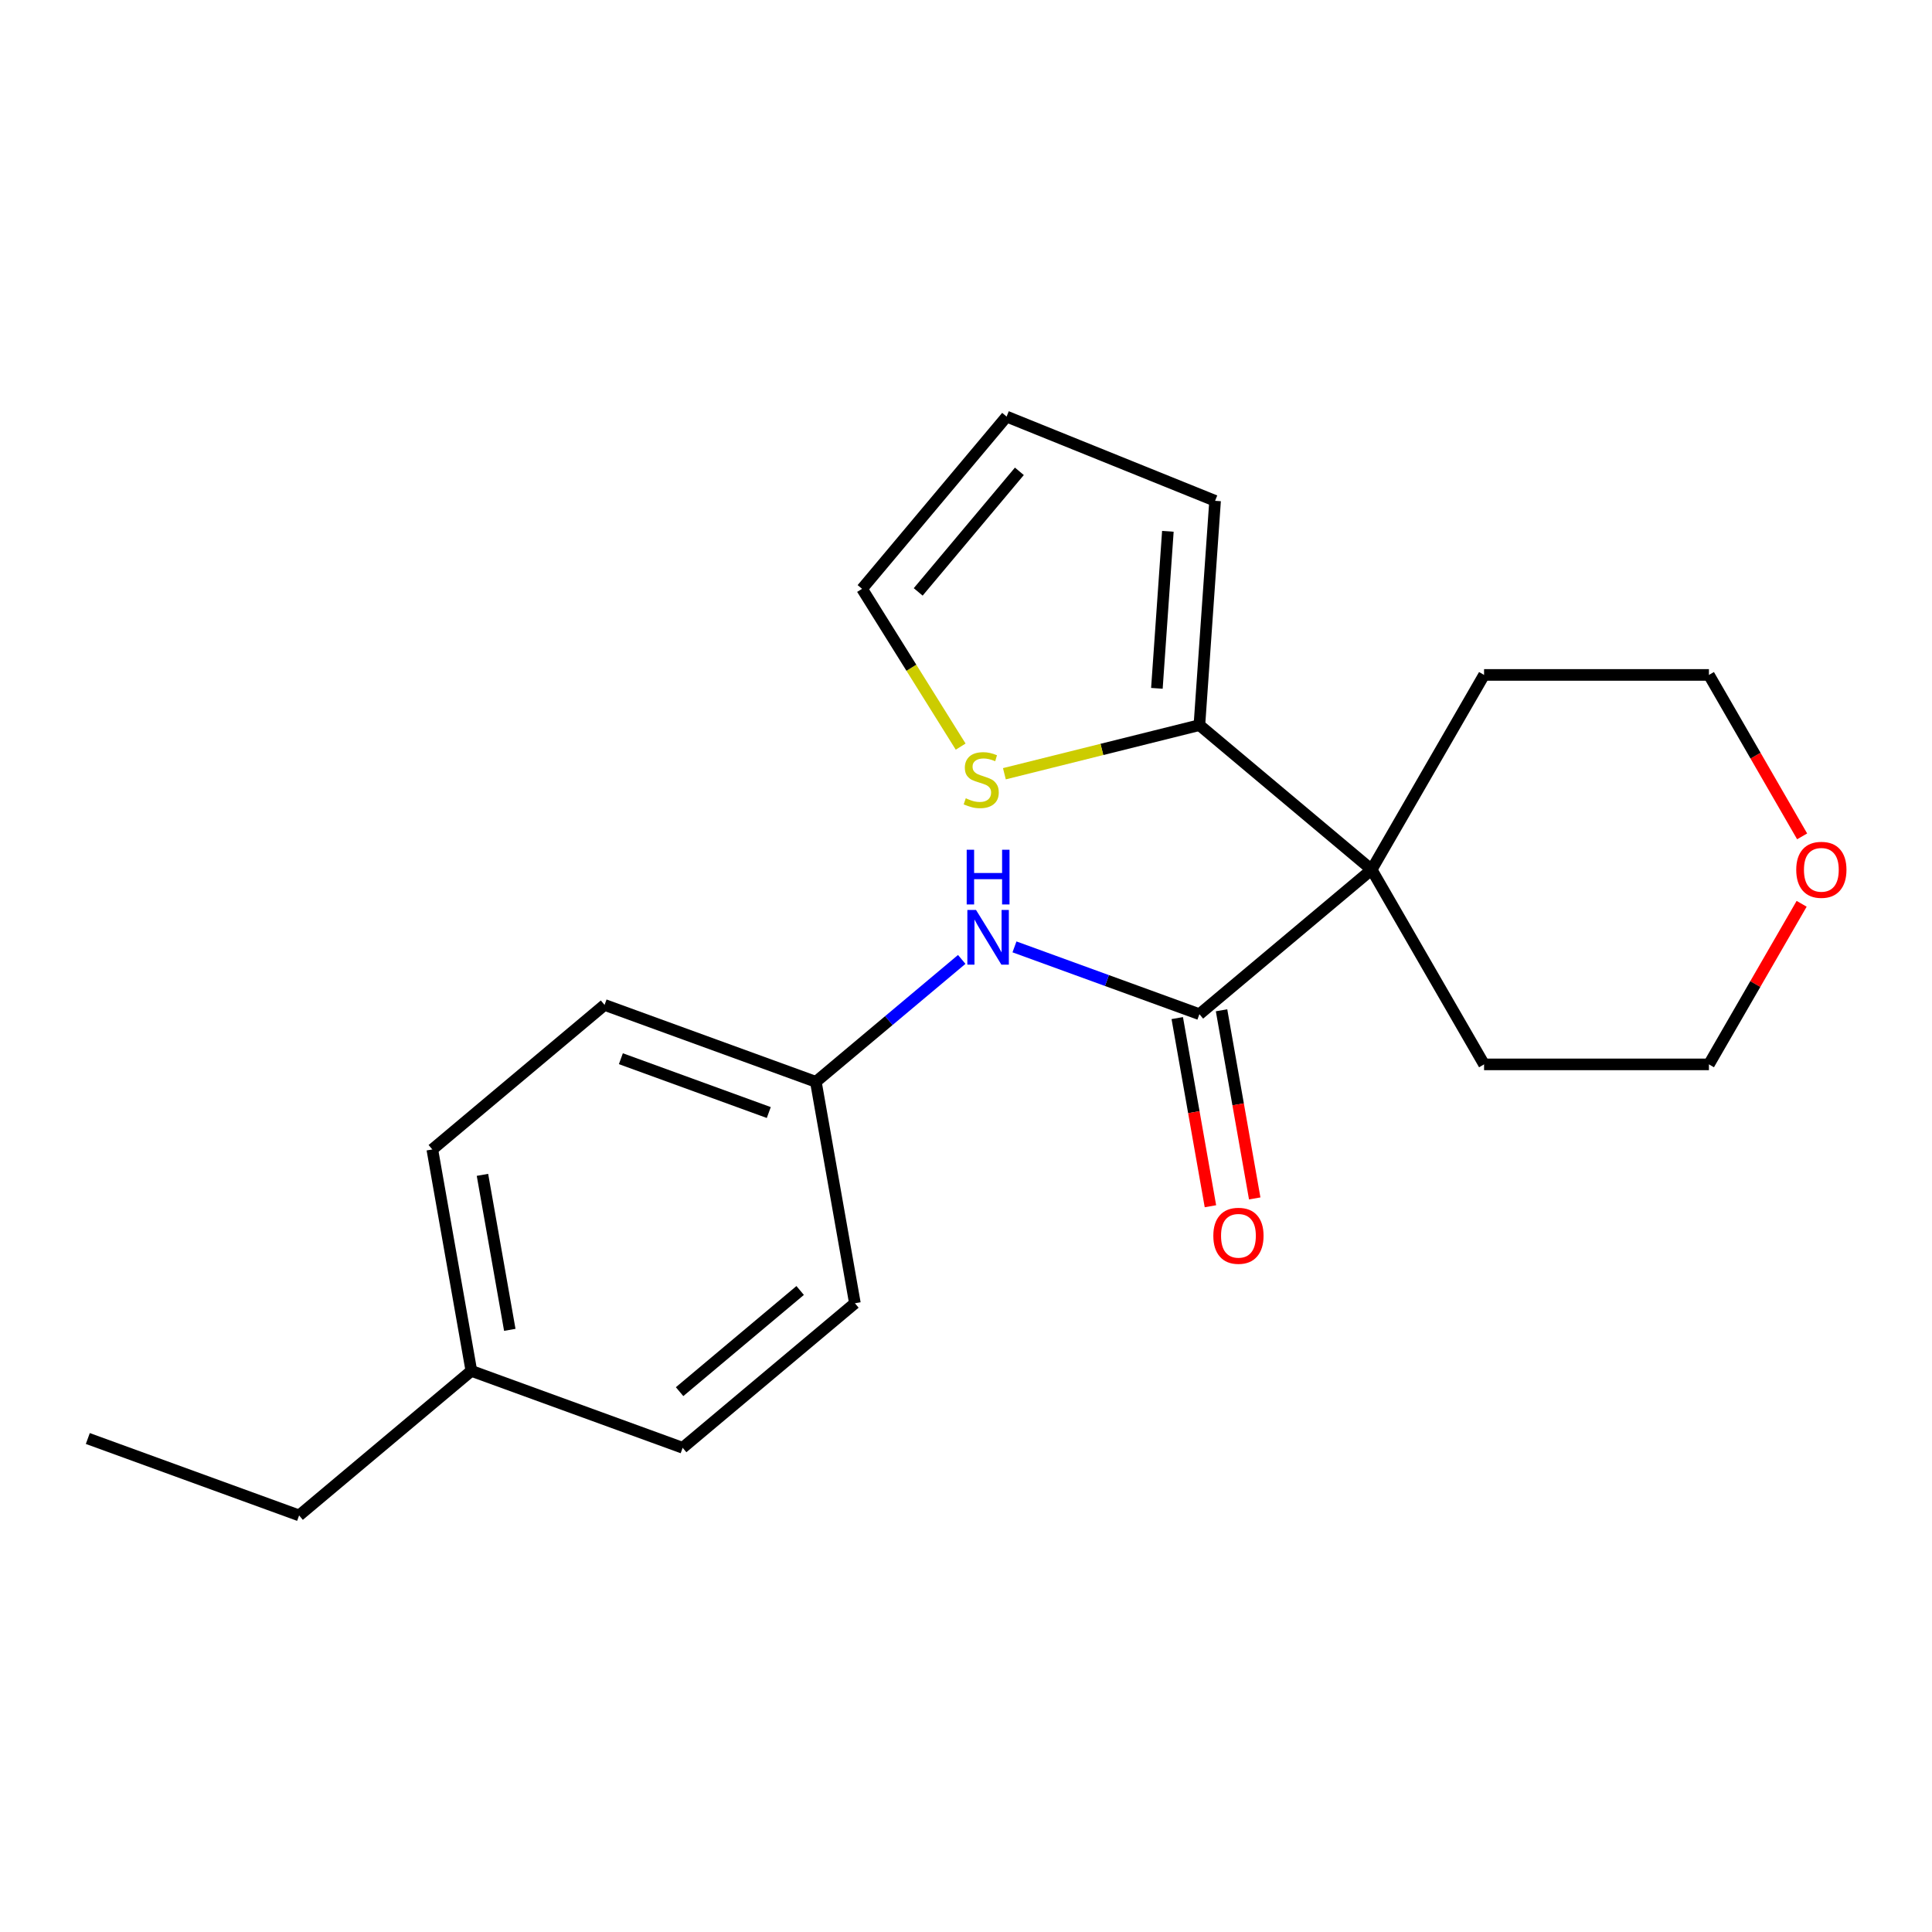 <?xml version='1.0' encoding='iso-8859-1'?>
<svg version='1.1' baseProfile='full'
              xmlns='http://www.w3.org/2000/svg'
                      xmlns:rdkit='http://www.rdkit.org/xml'
                      xmlns:xlink='http://www.w3.org/1999/xlink'
                  xml:space='preserve'
width='1000px' height='1000px' viewBox='0 0 1000 1000'>
<!-- END OF HEADER -->
<rect style='opacity:1.0;fill:#FFFFFF;stroke:none' width='1000' height='1000' x='0' y='0'> </rect>
<path class='bond-0' d='M 709.961,450.132 L 620.806,524.942' style='fill:none;fill-rule:evenodd;stroke:#000000;stroke-width:6px;stroke-linecap:butt;stroke-linejoin:miter;stroke-opacity:1' />
<path class='bond-1' d='M 709.961,450.132 L 620.806,375.322' style='fill:none;fill-rule:evenodd;stroke:#000000;stroke-width:6px;stroke-linecap:butt;stroke-linejoin:miter;stroke-opacity:1' />
<path class='bond-10' d='M 709.961,450.132 L 768.153,349.34' style='fill:none;fill-rule:evenodd;stroke:#000000;stroke-width:6px;stroke-linecap:butt;stroke-linejoin:miter;stroke-opacity:1' />
<path class='bond-11' d='M 709.961,450.132 L 768.153,550.923' style='fill:none;fill-rule:evenodd;stroke:#000000;stroke-width:6px;stroke-linecap:butt;stroke-linejoin:miter;stroke-opacity:1' />
<path class='bond-2' d='M 620.806,524.942 L 572.948,507.523' style='fill:none;fill-rule:evenodd;stroke:#000000;stroke-width:6px;stroke-linecap:butt;stroke-linejoin:miter;stroke-opacity:1' />
<path class='bond-2' d='M 572.948,507.523 L 525.09,490.104' style='fill:none;fill-rule:evenodd;stroke:#0000FF;stroke-width:6px;stroke-linecap:butt;stroke-linejoin:miter;stroke-opacity:1' />
<path class='bond-4' d='M 609.344,526.963 L 617.93,575.656' style='fill:none;fill-rule:evenodd;stroke:#000000;stroke-width:6px;stroke-linecap:butt;stroke-linejoin:miter;stroke-opacity:1' />
<path class='bond-4' d='M 617.93,575.656 L 626.516,624.349' style='fill:none;fill-rule:evenodd;stroke:#FF0000;stroke-width:6px;stroke-linecap:butt;stroke-linejoin:miter;stroke-opacity:1' />
<path class='bond-4' d='M 632.268,522.921 L 640.854,571.614' style='fill:none;fill-rule:evenodd;stroke:#000000;stroke-width:6px;stroke-linecap:butt;stroke-linejoin:miter;stroke-opacity:1' />
<path class='bond-4' d='M 640.854,571.614 L 649.439,620.307' style='fill:none;fill-rule:evenodd;stroke:#FF0000;stroke-width:6px;stroke-linecap:butt;stroke-linejoin:miter;stroke-opacity:1' />
<path class='bond-3' d='M 620.806,375.322 L 570.337,387.905' style='fill:none;fill-rule:evenodd;stroke:#000000;stroke-width:6px;stroke-linecap:butt;stroke-linejoin:miter;stroke-opacity:1' />
<path class='bond-3' d='M 570.337,387.905 L 519.869,400.488' style='fill:none;fill-rule:evenodd;stroke:#CCCC00;stroke-width:6px;stroke-linecap:butt;stroke-linejoin:miter;stroke-opacity:1' />
<path class='bond-5' d='M 620.806,375.322 L 628.925,259.221' style='fill:none;fill-rule:evenodd;stroke:#000000;stroke-width:6px;stroke-linecap:butt;stroke-linejoin:miter;stroke-opacity:1' />
<path class='bond-5' d='M 598.804,356.283 L 604.487,275.013' style='fill:none;fill-rule:evenodd;stroke:#000000;stroke-width:6px;stroke-linecap:butt;stroke-linejoin:miter;stroke-opacity:1' />
<path class='bond-9' d='M 497.791,496.59 L 460.038,528.268' style='fill:none;fill-rule:evenodd;stroke:#0000FF;stroke-width:6px;stroke-linecap:butt;stroke-linejoin:miter;stroke-opacity:1' />
<path class='bond-9' d='M 460.038,528.268 L 422.286,559.947' style='fill:none;fill-rule:evenodd;stroke:#000000;stroke-width:6px;stroke-linecap:butt;stroke-linejoin:miter;stroke-opacity:1' />
<path class='bond-6' d='M 497.238,386.448 L 471.721,345.613' style='fill:none;fill-rule:evenodd;stroke:#CCCC00;stroke-width:6px;stroke-linecap:butt;stroke-linejoin:miter;stroke-opacity:1' />
<path class='bond-6' d='M 471.721,345.613 L 446.205,304.778' style='fill:none;fill-rule:evenodd;stroke:#000000;stroke-width:6px;stroke-linecap:butt;stroke-linejoin:miter;stroke-opacity:1' />
<path class='bond-7' d='M 628.925,259.221 L 521.015,215.623' style='fill:none;fill-rule:evenodd;stroke:#000000;stroke-width:6px;stroke-linecap:butt;stroke-linejoin:miter;stroke-opacity:1' />
<path class='bond-22' d='M 446.205,304.778 L 521.015,215.623' style='fill:none;fill-rule:evenodd;stroke:#000000;stroke-width:6px;stroke-linecap:butt;stroke-linejoin:miter;stroke-opacity:1' />
<path class='bond-22' d='M 475.258,306.367 L 527.625,243.958' style='fill:none;fill-rule:evenodd;stroke:#000000;stroke-width:6px;stroke-linecap:butt;stroke-linejoin:miter;stroke-opacity:1' />
<path class='bond-8' d='M 932.528,467.801 L 908.532,509.362' style='fill:none;fill-rule:evenodd;stroke:#FF0000;stroke-width:6px;stroke-linecap:butt;stroke-linejoin:miter;stroke-opacity:1' />
<path class='bond-8' d='M 908.532,509.362 L 884.537,550.923' style='fill:none;fill-rule:evenodd;stroke:#000000;stroke-width:6px;stroke-linecap:butt;stroke-linejoin:miter;stroke-opacity:1' />
<path class='bond-21' d='M 932.782,432.902 L 908.659,391.121' style='fill:none;fill-rule:evenodd;stroke:#FF0000;stroke-width:6px;stroke-linecap:butt;stroke-linejoin:miter;stroke-opacity:1' />
<path class='bond-21' d='M 908.659,391.121 L 884.537,349.34' style='fill:none;fill-rule:evenodd;stroke:#000000;stroke-width:6px;stroke-linecap:butt;stroke-linejoin:miter;stroke-opacity:1' />
<path class='bond-13' d='M 422.286,559.947 L 442.495,674.562' style='fill:none;fill-rule:evenodd;stroke:#000000;stroke-width:6px;stroke-linecap:butt;stroke-linejoin:miter;stroke-opacity:1' />
<path class='bond-14' d='M 422.286,559.947 L 312.92,520.141' style='fill:none;fill-rule:evenodd;stroke:#000000;stroke-width:6px;stroke-linecap:butt;stroke-linejoin:miter;stroke-opacity:1' />
<path class='bond-14' d='M 397.92,575.849 L 321.364,547.985' style='fill:none;fill-rule:evenodd;stroke:#000000;stroke-width:6px;stroke-linecap:butt;stroke-linejoin:miter;stroke-opacity:1' />
<path class='bond-17' d='M 768.153,349.34 L 884.537,349.34' style='fill:none;fill-rule:evenodd;stroke:#000000;stroke-width:6px;stroke-linecap:butt;stroke-linejoin:miter;stroke-opacity:1' />
<path class='bond-18' d='M 768.153,550.923 L 884.537,550.923' style='fill:none;fill-rule:evenodd;stroke:#000000;stroke-width:6px;stroke-linecap:butt;stroke-linejoin:miter;stroke-opacity:1' />
<path class='bond-12' d='M 243.975,709.567 L 223.765,594.951' style='fill:none;fill-rule:evenodd;stroke:#000000;stroke-width:6px;stroke-linecap:butt;stroke-linejoin:miter;stroke-opacity:1' />
<path class='bond-12' d='M 263.867,688.332 L 249.72,608.101' style='fill:none;fill-rule:evenodd;stroke:#000000;stroke-width:6px;stroke-linecap:butt;stroke-linejoin:miter;stroke-opacity:1' />
<path class='bond-19' d='M 243.975,709.567 L 154.82,784.377' style='fill:none;fill-rule:evenodd;stroke:#000000;stroke-width:6px;stroke-linecap:butt;stroke-linejoin:miter;stroke-opacity:1' />
<path class='bond-23' d='M 243.975,709.567 L 353.34,749.373' style='fill:none;fill-rule:evenodd;stroke:#000000;stroke-width:6px;stroke-linecap:butt;stroke-linejoin:miter;stroke-opacity:1' />
<path class='bond-15' d='M 442.495,674.562 L 353.34,749.373' style='fill:none;fill-rule:evenodd;stroke:#000000;stroke-width:6px;stroke-linecap:butt;stroke-linejoin:miter;stroke-opacity:1' />
<path class='bond-15' d='M 414.16,667.953 L 351.751,720.32' style='fill:none;fill-rule:evenodd;stroke:#000000;stroke-width:6px;stroke-linecap:butt;stroke-linejoin:miter;stroke-opacity:1' />
<path class='bond-16' d='M 312.92,520.141 L 223.765,594.951' style='fill:none;fill-rule:evenodd;stroke:#000000;stroke-width:6px;stroke-linecap:butt;stroke-linejoin:miter;stroke-opacity:1' />
<path class='bond-20' d='M 154.82,784.377 L 45.455,744.571' style='fill:none;fill-rule:evenodd;stroke:#000000;stroke-width:6px;stroke-linecap:butt;stroke-linejoin:miter;stroke-opacity:1' />
<path  class='atom-3' d='M 505.181 470.976
L 514.461 485.976
Q 515.381 487.456, 516.861 490.136
Q 518.341 492.816, 518.421 492.976
L 518.421 470.976
L 522.181 470.976
L 522.181 499.296
L 518.301 499.296
L 508.341 482.896
Q 507.181 480.976, 505.941 478.776
Q 504.741 476.576, 504.381 475.896
L 504.381 499.296
L 500.701 499.296
L 500.701 470.976
L 505.181 470.976
' fill='#0000FF'/>
<path  class='atom-3' d='M 500.361 439.824
L 504.201 439.824
L 504.201 451.864
L 518.681 451.864
L 518.681 439.824
L 522.521 439.824
L 522.521 468.144
L 518.681 468.144
L 518.681 455.064
L 504.201 455.064
L 504.201 468.144
L 500.361 468.144
L 500.361 439.824
' fill='#0000FF'/>
<path  class='atom-4' d='M 499.879 413.197
Q 500.199 413.317, 501.519 413.877
Q 502.839 414.437, 504.279 414.797
Q 505.759 415.117, 507.199 415.117
Q 509.879 415.117, 511.439 413.837
Q 512.999 412.517, 512.999 410.237
Q 512.999 408.677, 512.199 407.717
Q 511.439 406.757, 510.239 406.237
Q 509.039 405.717, 507.039 405.117
Q 504.519 404.357, 502.999 403.637
Q 501.519 402.917, 500.439 401.397
Q 499.399 399.877, 499.399 397.317
Q 499.399 393.757, 501.799 391.557
Q 504.239 389.357, 509.039 389.357
Q 512.319 389.357, 516.039 390.917
L 515.119 393.997
Q 511.719 392.597, 509.159 392.597
Q 506.399 392.597, 504.879 393.757
Q 503.359 394.877, 503.399 396.837
Q 503.399 398.357, 504.159 399.277
Q 504.959 400.197, 506.079 400.717
Q 507.239 401.237, 509.159 401.837
Q 511.719 402.637, 513.239 403.437
Q 514.759 404.237, 515.839 405.877
Q 516.959 407.477, 516.959 410.237
Q 516.959 414.157, 514.319 416.277
Q 511.719 418.357, 507.359 418.357
Q 504.839 418.357, 502.919 417.797
Q 501.039 417.277, 498.799 416.357
L 499.879 413.197
' fill='#CCCC00'/>
<path  class='atom-5' d='M 628.016 639.638
Q 628.016 632.838, 631.376 629.038
Q 634.736 625.238, 641.016 625.238
Q 647.296 625.238, 650.656 629.038
Q 654.016 632.838, 654.016 639.638
Q 654.016 646.518, 650.616 650.438
Q 647.216 654.318, 641.016 654.318
Q 634.776 654.318, 631.376 650.438
Q 628.016 646.558, 628.016 639.638
M 641.016 651.118
Q 645.336 651.118, 647.656 648.238
Q 650.016 645.318, 650.016 639.638
Q 650.016 634.078, 647.656 631.278
Q 645.336 628.438, 641.016 628.438
Q 636.696 628.438, 634.336 631.238
Q 632.016 634.038, 632.016 639.638
Q 632.016 645.358, 634.336 648.238
Q 636.696 651.118, 641.016 651.118
' fill='#FF0000'/>
<path  class='atom-9' d='M 929.729 450.212
Q 929.729 443.412, 933.089 439.612
Q 936.449 435.812, 942.729 435.812
Q 949.009 435.812, 952.369 439.612
Q 955.729 443.412, 955.729 450.212
Q 955.729 457.092, 952.329 461.012
Q 948.929 464.892, 942.729 464.892
Q 936.489 464.892, 933.089 461.012
Q 929.729 457.132, 929.729 450.212
M 942.729 461.692
Q 947.049 461.692, 949.369 458.812
Q 951.729 455.892, 951.729 450.212
Q 951.729 444.652, 949.369 441.852
Q 947.049 439.012, 942.729 439.012
Q 938.409 439.012, 936.049 441.812
Q 933.729 444.612, 933.729 450.212
Q 933.729 455.932, 936.049 458.812
Q 938.409 461.692, 942.729 461.692
' fill='#FF0000'/>
</svg>
